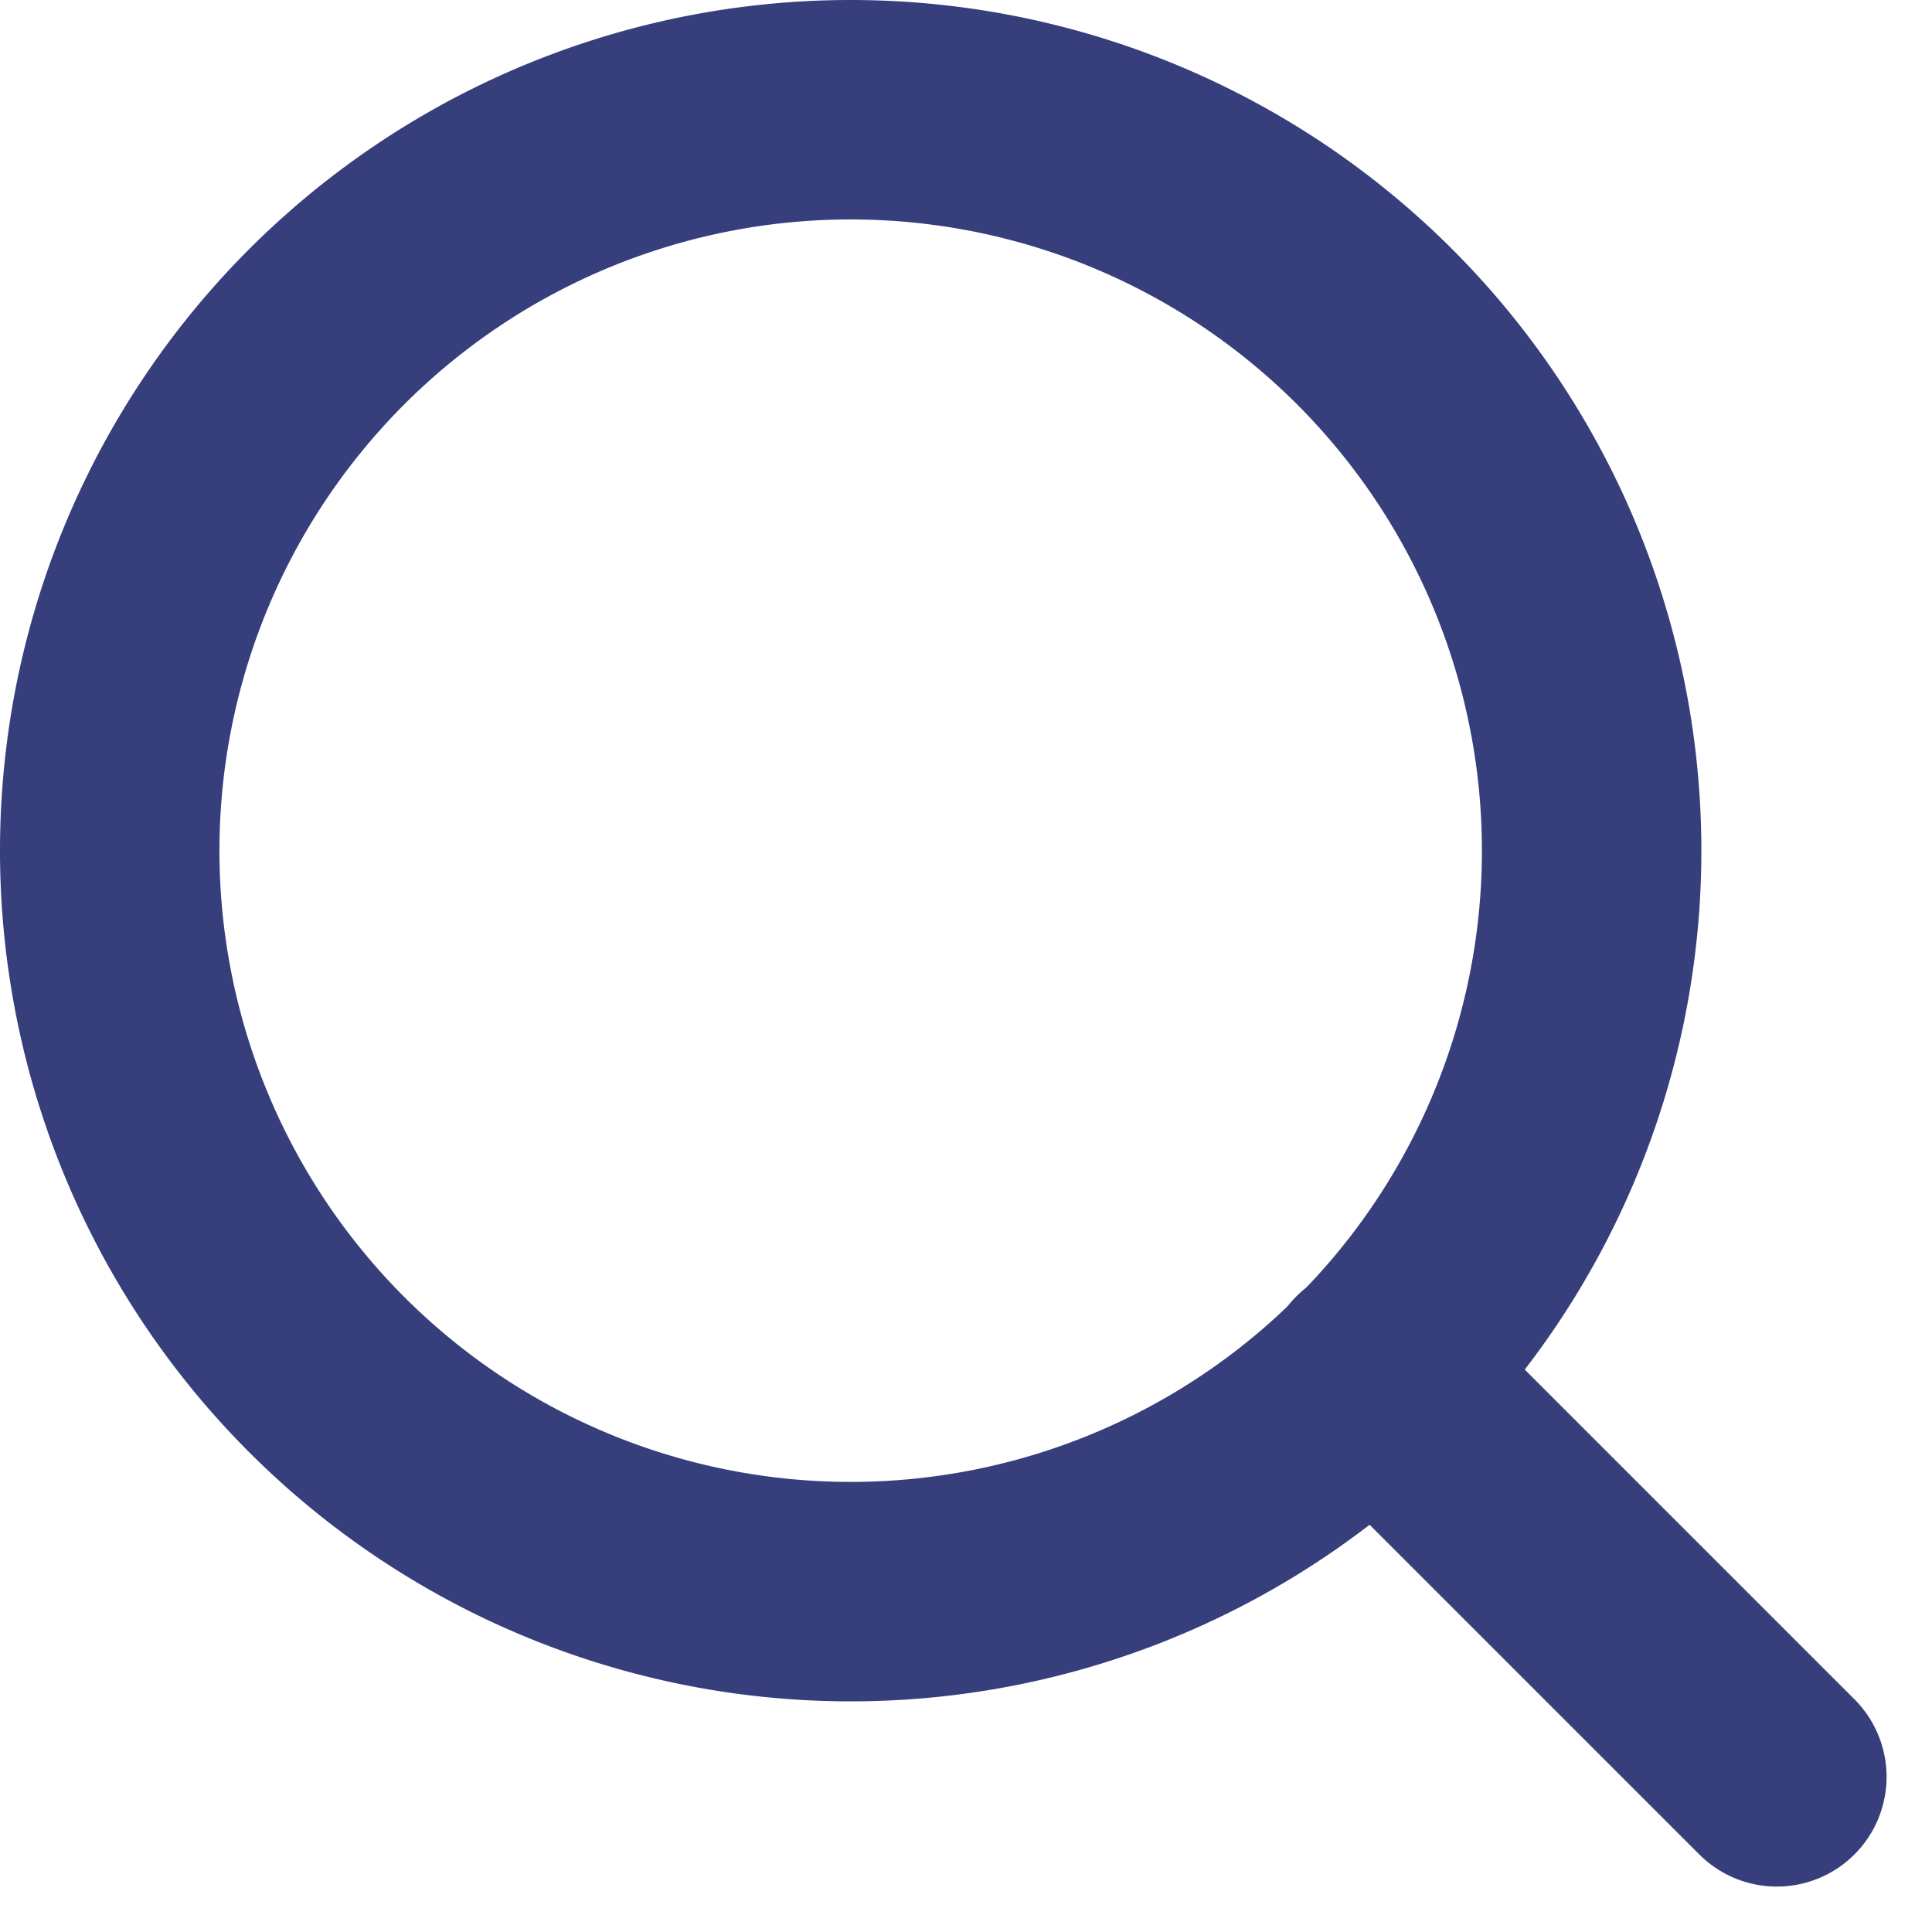 <svg xmlns="http://www.w3.org/2000/svg" width="17.608" height="17.608" viewBox="0 0 17.608 17.608"><g transform="translate(-3.5 -3.5)"><path d="M18.006,11.253A6.753,6.753,0,1,1,11.253,4.5,6.753,6.753,0,0,1,18.006,11.253Z" fill="none" stroke="#363e7c" stroke-linecap="round" stroke-linejoin="round" stroke-width="2"/><path d="M28.647,28.647l-3.672-3.672" transform="translate(-8.953 -8.953)" fill="none" stroke="#363e7c" stroke-linecap="round" stroke-linejoin="round" stroke-width="2"/></g></svg>